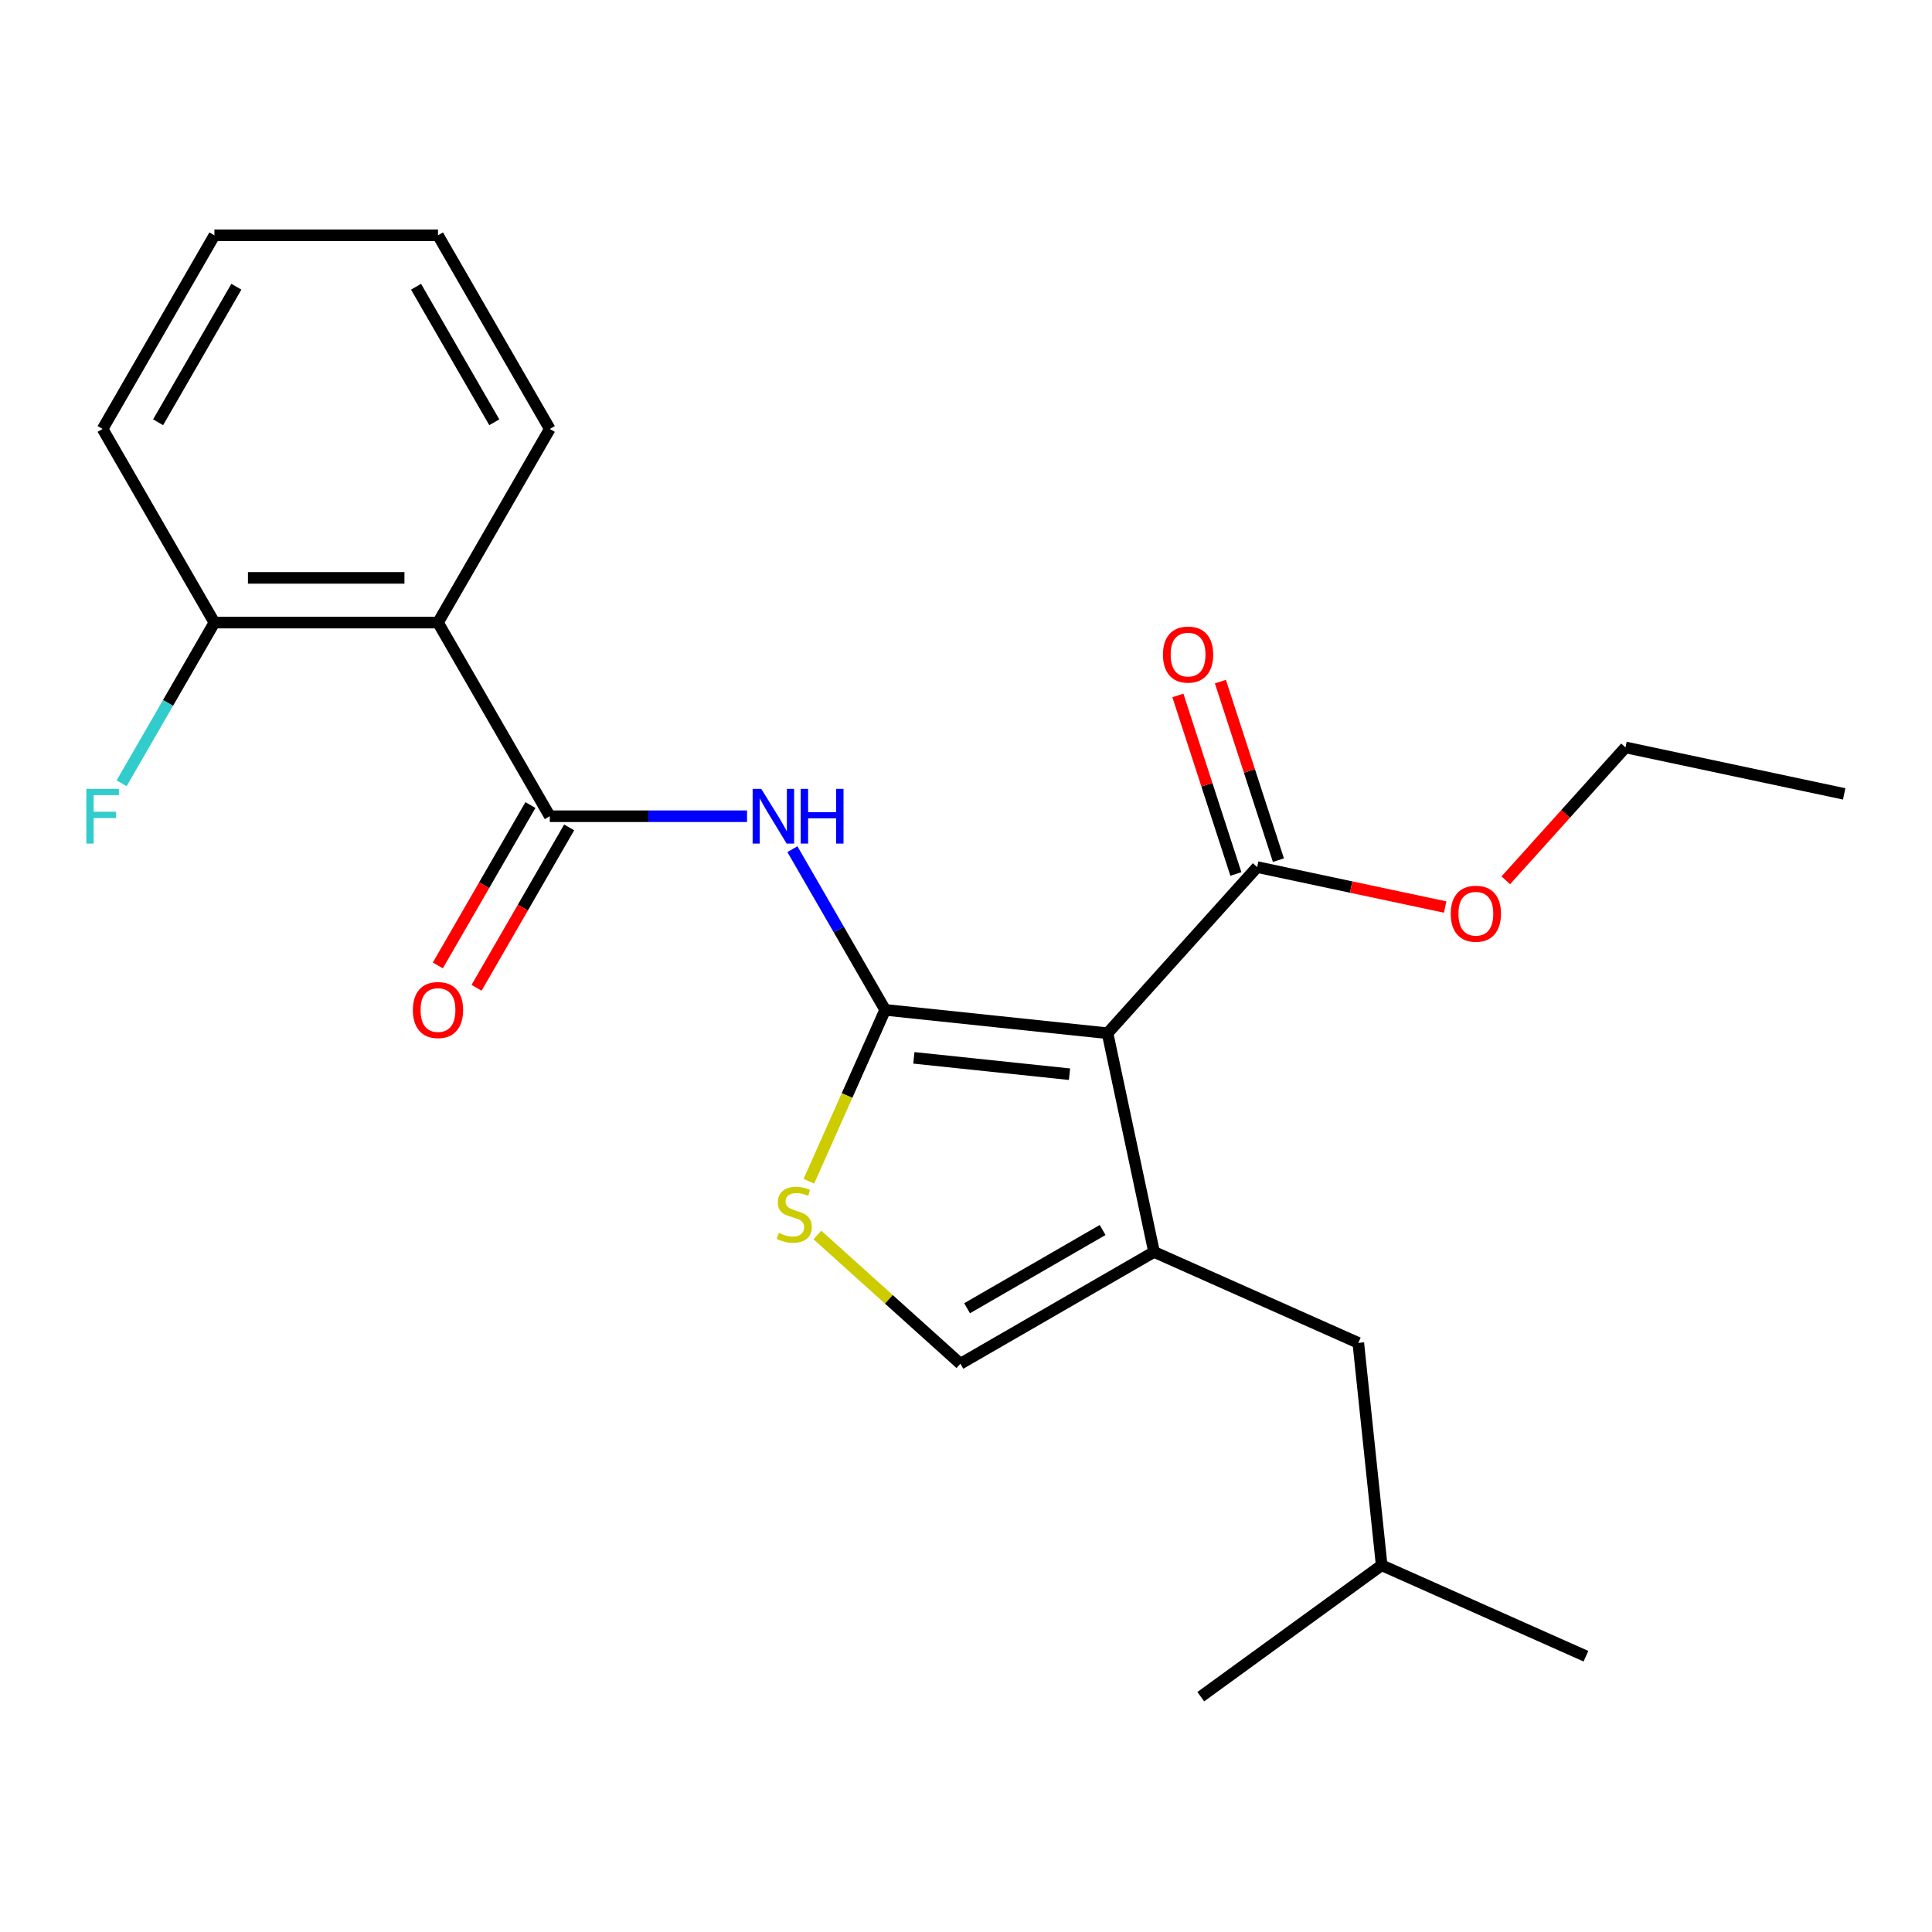 <?xml version='1.0' encoding='iso-8859-1'?>
<svg version='1.1' baseProfile='full'
              xmlns='http://www.w3.org/2000/svg'
                      xmlns:rdkit='http://www.rdkit.org/xml'
                      xmlns:xlink='http://www.w3.org/1999/xlink'
                  xml:space='preserve'
width='1000px' height='1000px' viewBox='0 0 1000 1000'>
<!-- END OF HEADER -->
<rect style='opacity:1.0;fill:#FFFFFF;stroke:none' width='1000' height='1000' x='0' y='0'> </rect>
<path class='bond-0' d='M 458.167,522.705 L 573.264,534.803' style='fill:none;fill-rule:evenodd;stroke:#000000;stroke-width:6px;stroke-linecap:butt;stroke-linejoin:miter;stroke-opacity:1' />
<path class='bond-0' d='M 473.012,547.539 L 553.58,556.007' style='fill:none;fill-rule:evenodd;stroke:#000000;stroke-width:6px;stroke-linecap:butt;stroke-linejoin:miter;stroke-opacity:1' />
<path class='bond-2' d='M 458.167,522.705 L 434.157,481.119' style='fill:none;fill-rule:evenodd;stroke:#000000;stroke-width:6px;stroke-linecap:butt;stroke-linejoin:miter;stroke-opacity:1' />
<path class='bond-2' d='M 434.157,481.119 L 410.147,439.533' style='fill:none;fill-rule:evenodd;stroke:#0000FF;stroke-width:6px;stroke-linecap:butt;stroke-linejoin:miter;stroke-opacity:1' />
<path class='bond-4' d='M 458.167,522.705 L 438.418,567.061' style='fill:none;fill-rule:evenodd;stroke:#000000;stroke-width:6px;stroke-linecap:butt;stroke-linejoin:miter;stroke-opacity:1' />
<path class='bond-4' d='M 438.418,567.061 L 418.669,611.417' style='fill:none;fill-rule:evenodd;stroke:#CCCC00;stroke-width:6px;stroke-linecap:butt;stroke-linejoin:miter;stroke-opacity:1' />
<path class='bond-1' d='M 573.264,534.803 L 597.325,648.004' style='fill:none;fill-rule:evenodd;stroke:#000000;stroke-width:6px;stroke-linecap:butt;stroke-linejoin:miter;stroke-opacity:1' />
<path class='bond-7' d='M 573.264,534.803 L 650.703,448.798' style='fill:none;fill-rule:evenodd;stroke:#000000;stroke-width:6px;stroke-linecap:butt;stroke-linejoin:miter;stroke-opacity:1' />
<path class='bond-8' d='M 597.325,648.004 L 703.051,695.076' style='fill:none;fill-rule:evenodd;stroke:#000000;stroke-width:6px;stroke-linecap:butt;stroke-linejoin:miter;stroke-opacity:1' />
<path class='bond-23' d='M 597.325,648.004 L 497.099,705.87' style='fill:none;fill-rule:evenodd;stroke:#000000;stroke-width:6px;stroke-linecap:butt;stroke-linejoin:miter;stroke-opacity:1' />
<path class='bond-23' d='M 570.718,636.639 L 500.56,677.145' style='fill:none;fill-rule:evenodd;stroke:#000000;stroke-width:6px;stroke-linecap:butt;stroke-linejoin:miter;stroke-opacity:1' />
<path class='bond-3' d='M 386.668,422.479 L 335.619,422.479' style='fill:none;fill-rule:evenodd;stroke:#0000FF;stroke-width:6px;stroke-linecap:butt;stroke-linejoin:miter;stroke-opacity:1' />
<path class='bond-3' d='M 335.619,422.479 L 284.57,422.479' style='fill:none;fill-rule:evenodd;stroke:#000000;stroke-width:6px;stroke-linecap:butt;stroke-linejoin:miter;stroke-opacity:1' />
<path class='bond-5' d='M 284.57,422.479 L 226.705,322.254' style='fill:none;fill-rule:evenodd;stroke:#000000;stroke-width:6px;stroke-linecap:butt;stroke-linejoin:miter;stroke-opacity:1' />
<path class='bond-10' d='M 274.548,416.693 L 250.584,458.199' style='fill:none;fill-rule:evenodd;stroke:#000000;stroke-width:6px;stroke-linecap:butt;stroke-linejoin:miter;stroke-opacity:1' />
<path class='bond-10' d='M 250.584,458.199 L 226.62,499.706' style='fill:none;fill-rule:evenodd;stroke:#FF0000;stroke-width:6px;stroke-linecap:butt;stroke-linejoin:miter;stroke-opacity:1' />
<path class='bond-10' d='M 294.593,428.266 L 270.629,469.772' style='fill:none;fill-rule:evenodd;stroke:#000000;stroke-width:6px;stroke-linecap:butt;stroke-linejoin:miter;stroke-opacity:1' />
<path class='bond-10' d='M 270.629,469.772 L 246.666,511.279' style='fill:none;fill-rule:evenodd;stroke:#FF0000;stroke-width:6px;stroke-linecap:butt;stroke-linejoin:miter;stroke-opacity:1' />
<path class='bond-6' d='M 423.068,639.212 L 460.084,672.541' style='fill:none;fill-rule:evenodd;stroke:#CCCC00;stroke-width:6px;stroke-linecap:butt;stroke-linejoin:miter;stroke-opacity:1' />
<path class='bond-6' d='M 460.084,672.541 L 497.099,705.87' style='fill:none;fill-rule:evenodd;stroke:#000000;stroke-width:6px;stroke-linecap:butt;stroke-linejoin:miter;stroke-opacity:1' />
<path class='bond-9' d='M 226.705,322.254 L 110.974,322.254' style='fill:none;fill-rule:evenodd;stroke:#000000;stroke-width:6px;stroke-linecap:butt;stroke-linejoin:miter;stroke-opacity:1' />
<path class='bond-9' d='M 209.345,299.107 L 128.334,299.107' style='fill:none;fill-rule:evenodd;stroke:#000000;stroke-width:6px;stroke-linecap:butt;stroke-linejoin:miter;stroke-opacity:1' />
<path class='bond-14' d='M 226.705,322.254 L 284.57,222.028' style='fill:none;fill-rule:evenodd;stroke:#000000;stroke-width:6px;stroke-linecap:butt;stroke-linejoin:miter;stroke-opacity:1' />
<path class='bond-11' d='M 661.709,445.221 L 646.696,399.015' style='fill:none;fill-rule:evenodd;stroke:#000000;stroke-width:6px;stroke-linecap:butt;stroke-linejoin:miter;stroke-opacity:1' />
<path class='bond-11' d='M 646.696,399.015 L 631.682,352.808' style='fill:none;fill-rule:evenodd;stroke:#FF0000;stroke-width:6px;stroke-linecap:butt;stroke-linejoin:miter;stroke-opacity:1' />
<path class='bond-11' d='M 639.696,452.374 L 624.682,406.167' style='fill:none;fill-rule:evenodd;stroke:#000000;stroke-width:6px;stroke-linecap:butt;stroke-linejoin:miter;stroke-opacity:1' />
<path class='bond-11' d='M 624.682,406.167 L 609.669,359.961' style='fill:none;fill-rule:evenodd;stroke:#FF0000;stroke-width:6px;stroke-linecap:butt;stroke-linejoin:miter;stroke-opacity:1' />
<path class='bond-12' d='M 650.703,448.798 L 699.357,459.14' style='fill:none;fill-rule:evenodd;stroke:#000000;stroke-width:6px;stroke-linecap:butt;stroke-linejoin:miter;stroke-opacity:1' />
<path class='bond-12' d='M 699.357,459.14 L 748.011,469.481' style='fill:none;fill-rule:evenodd;stroke:#FF0000;stroke-width:6px;stroke-linecap:butt;stroke-linejoin:miter;stroke-opacity:1' />
<path class='bond-15' d='M 703.051,695.076 L 715.148,810.173' style='fill:none;fill-rule:evenodd;stroke:#000000;stroke-width:6px;stroke-linecap:butt;stroke-linejoin:miter;stroke-opacity:1' />
<path class='bond-13' d='M 110.974,322.254 L 86.964,363.84' style='fill:none;fill-rule:evenodd;stroke:#000000;stroke-width:6px;stroke-linecap:butt;stroke-linejoin:miter;stroke-opacity:1' />
<path class='bond-13' d='M 86.964,363.84 L 62.954,405.426' style='fill:none;fill-rule:evenodd;stroke:#33CCCC;stroke-width:6px;stroke-linecap:butt;stroke-linejoin:miter;stroke-opacity:1' />
<path class='bond-16' d='M 110.974,322.254 L 53.109,222.028' style='fill:none;fill-rule:evenodd;stroke:#000000;stroke-width:6px;stroke-linecap:butt;stroke-linejoin:miter;stroke-opacity:1' />
<path class='bond-17' d='M 779.403,455.646 L 810.373,421.25' style='fill:none;fill-rule:evenodd;stroke:#FF0000;stroke-width:6px;stroke-linecap:butt;stroke-linejoin:miter;stroke-opacity:1' />
<path class='bond-17' d='M 810.373,421.25 L 841.344,386.855' style='fill:none;fill-rule:evenodd;stroke:#000000;stroke-width:6px;stroke-linecap:butt;stroke-linejoin:miter;stroke-opacity:1' />
<path class='bond-20' d='M 284.57,222.028 L 226.705,121.802' style='fill:none;fill-rule:evenodd;stroke:#000000;stroke-width:6px;stroke-linecap:butt;stroke-linejoin:miter;stroke-opacity:1' />
<path class='bond-20' d='M 255.845,218.567 L 215.34,148.409' style='fill:none;fill-rule:evenodd;stroke:#000000;stroke-width:6px;stroke-linecap:butt;stroke-linejoin:miter;stroke-opacity:1' />
<path class='bond-18' d='M 715.148,810.173 L 820.873,857.245' style='fill:none;fill-rule:evenodd;stroke:#000000;stroke-width:6px;stroke-linecap:butt;stroke-linejoin:miter;stroke-opacity:1' />
<path class='bond-19' d='M 715.148,810.173 L 621.52,878.198' style='fill:none;fill-rule:evenodd;stroke:#000000;stroke-width:6px;stroke-linecap:butt;stroke-linejoin:miter;stroke-opacity:1' />
<path class='bond-24' d='M 53.109,222.028 L 110.974,121.802' style='fill:none;fill-rule:evenodd;stroke:#000000;stroke-width:6px;stroke-linecap:butt;stroke-linejoin:miter;stroke-opacity:1' />
<path class='bond-24' d='M 81.834,218.567 L 122.339,148.409' style='fill:none;fill-rule:evenodd;stroke:#000000;stroke-width:6px;stroke-linecap:butt;stroke-linejoin:miter;stroke-opacity:1' />
<path class='bond-21' d='M 841.344,386.855 L 954.545,410.917' style='fill:none;fill-rule:evenodd;stroke:#000000;stroke-width:6px;stroke-linecap:butt;stroke-linejoin:miter;stroke-opacity:1' />
<path class='bond-22' d='M 226.705,121.802 L 110.974,121.802' style='fill:none;fill-rule:evenodd;stroke:#000000;stroke-width:6px;stroke-linecap:butt;stroke-linejoin:miter;stroke-opacity:1' />
<path  class='atom-3' d='M 394.041 408.319
L 403.321 423.319
Q 404.241 424.799, 405.721 427.479
Q 407.201 430.159, 407.281 430.319
L 407.281 408.319
L 411.041 408.319
L 411.041 436.639
L 407.161 436.639
L 397.201 420.239
Q 396.041 418.319, 394.801 416.119
Q 393.601 413.919, 393.241 413.239
L 393.241 436.639
L 389.561 436.639
L 389.561 408.319
L 394.041 408.319
' fill='#0000FF'/>
<path  class='atom-3' d='M 414.441 408.319
L 418.281 408.319
L 418.281 420.359
L 432.761 420.359
L 432.761 408.319
L 436.601 408.319
L 436.601 436.639
L 432.761 436.639
L 432.761 423.559
L 418.281 423.559
L 418.281 436.639
L 414.441 436.639
L 414.441 408.319
' fill='#0000FF'/>
<path  class='atom-5' d='M 403.095 638.151
Q 403.415 638.271, 404.735 638.831
Q 406.055 639.391, 407.495 639.751
Q 408.975 640.071, 410.415 640.071
Q 413.095 640.071, 414.655 638.791
Q 416.215 637.471, 416.215 635.191
Q 416.215 633.631, 415.415 632.671
Q 414.655 631.711, 413.455 631.191
Q 412.255 630.671, 410.255 630.071
Q 407.735 629.311, 406.215 628.591
Q 404.735 627.871, 403.655 626.351
Q 402.615 624.831, 402.615 622.271
Q 402.615 618.711, 405.015 616.511
Q 407.455 614.311, 412.255 614.311
Q 415.535 614.311, 419.255 615.871
L 418.335 618.951
Q 414.935 617.551, 412.375 617.551
Q 409.615 617.551, 408.095 618.711
Q 406.575 619.831, 406.615 621.791
Q 406.615 623.311, 407.375 624.231
Q 408.175 625.151, 409.295 625.671
Q 410.455 626.191, 412.375 626.791
Q 414.935 627.591, 416.455 628.391
Q 417.975 629.191, 419.055 630.831
Q 420.175 632.431, 420.175 635.191
Q 420.175 639.111, 417.535 641.231
Q 414.935 643.311, 410.575 643.311
Q 408.055 643.311, 406.135 642.751
Q 404.255 642.231, 402.015 641.311
L 403.095 638.151
' fill='#CCCC00'/>
<path  class='atom-11' d='M 213.705 522.785
Q 213.705 515.985, 217.065 512.185
Q 220.425 508.385, 226.705 508.385
Q 232.985 508.385, 236.345 512.185
Q 239.705 515.985, 239.705 522.785
Q 239.705 529.665, 236.305 533.585
Q 232.905 537.465, 226.705 537.465
Q 220.465 537.465, 217.065 533.585
Q 213.705 529.705, 213.705 522.785
M 226.705 534.265
Q 231.025 534.265, 233.345 531.385
Q 235.705 528.465, 235.705 522.785
Q 235.705 517.225, 233.345 514.425
Q 231.025 511.585, 226.705 511.585
Q 222.385 511.585, 220.025 514.385
Q 217.705 517.185, 217.705 522.785
Q 217.705 528.505, 220.025 531.385
Q 222.385 534.265, 226.705 534.265
' fill='#FF0000'/>
<path  class='atom-12' d='M 601.94 338.811
Q 601.94 332.011, 605.3 328.211
Q 608.66 324.411, 614.94 324.411
Q 621.22 324.411, 624.58 328.211
Q 627.94 332.011, 627.94 338.811
Q 627.94 345.691, 624.54 349.611
Q 621.14 353.491, 614.94 353.491
Q 608.7 353.491, 605.3 349.611
Q 601.94 345.731, 601.94 338.811
M 614.94 350.291
Q 619.26 350.291, 621.58 347.411
Q 623.94 344.491, 623.94 338.811
Q 623.94 333.251, 621.58 330.451
Q 619.26 327.611, 614.94 327.611
Q 610.62 327.611, 608.26 330.411
Q 605.94 333.211, 605.94 338.811
Q 605.94 344.531, 608.26 347.411
Q 610.62 350.291, 614.94 350.291
' fill='#FF0000'/>
<path  class='atom-13' d='M 750.904 472.94
Q 750.904 466.14, 754.264 462.34
Q 757.624 458.54, 763.904 458.54
Q 770.184 458.54, 773.544 462.34
Q 776.904 466.14, 776.904 472.94
Q 776.904 479.82, 773.504 483.74
Q 770.104 487.62, 763.904 487.62
Q 757.664 487.62, 754.264 483.74
Q 750.904 479.86, 750.904 472.94
M 763.904 484.42
Q 768.224 484.42, 770.544 481.54
Q 772.904 478.62, 772.904 472.94
Q 772.904 467.38, 770.544 464.58
Q 768.224 461.74, 763.904 461.74
Q 759.584 461.74, 757.224 464.54
Q 754.904 467.34, 754.904 472.94
Q 754.904 478.66, 757.224 481.54
Q 759.584 484.42, 763.904 484.42
' fill='#FF0000'/>
<path  class='atom-14' d='M 44.689 408.319
L 61.529 408.319
L 61.529 411.559
L 48.489 411.559
L 48.489 420.159
L 60.089 420.159
L 60.089 423.439
L 48.489 423.439
L 48.489 436.639
L 44.689 436.639
L 44.689 408.319
' fill='#33CCCC'/>
</svg>
